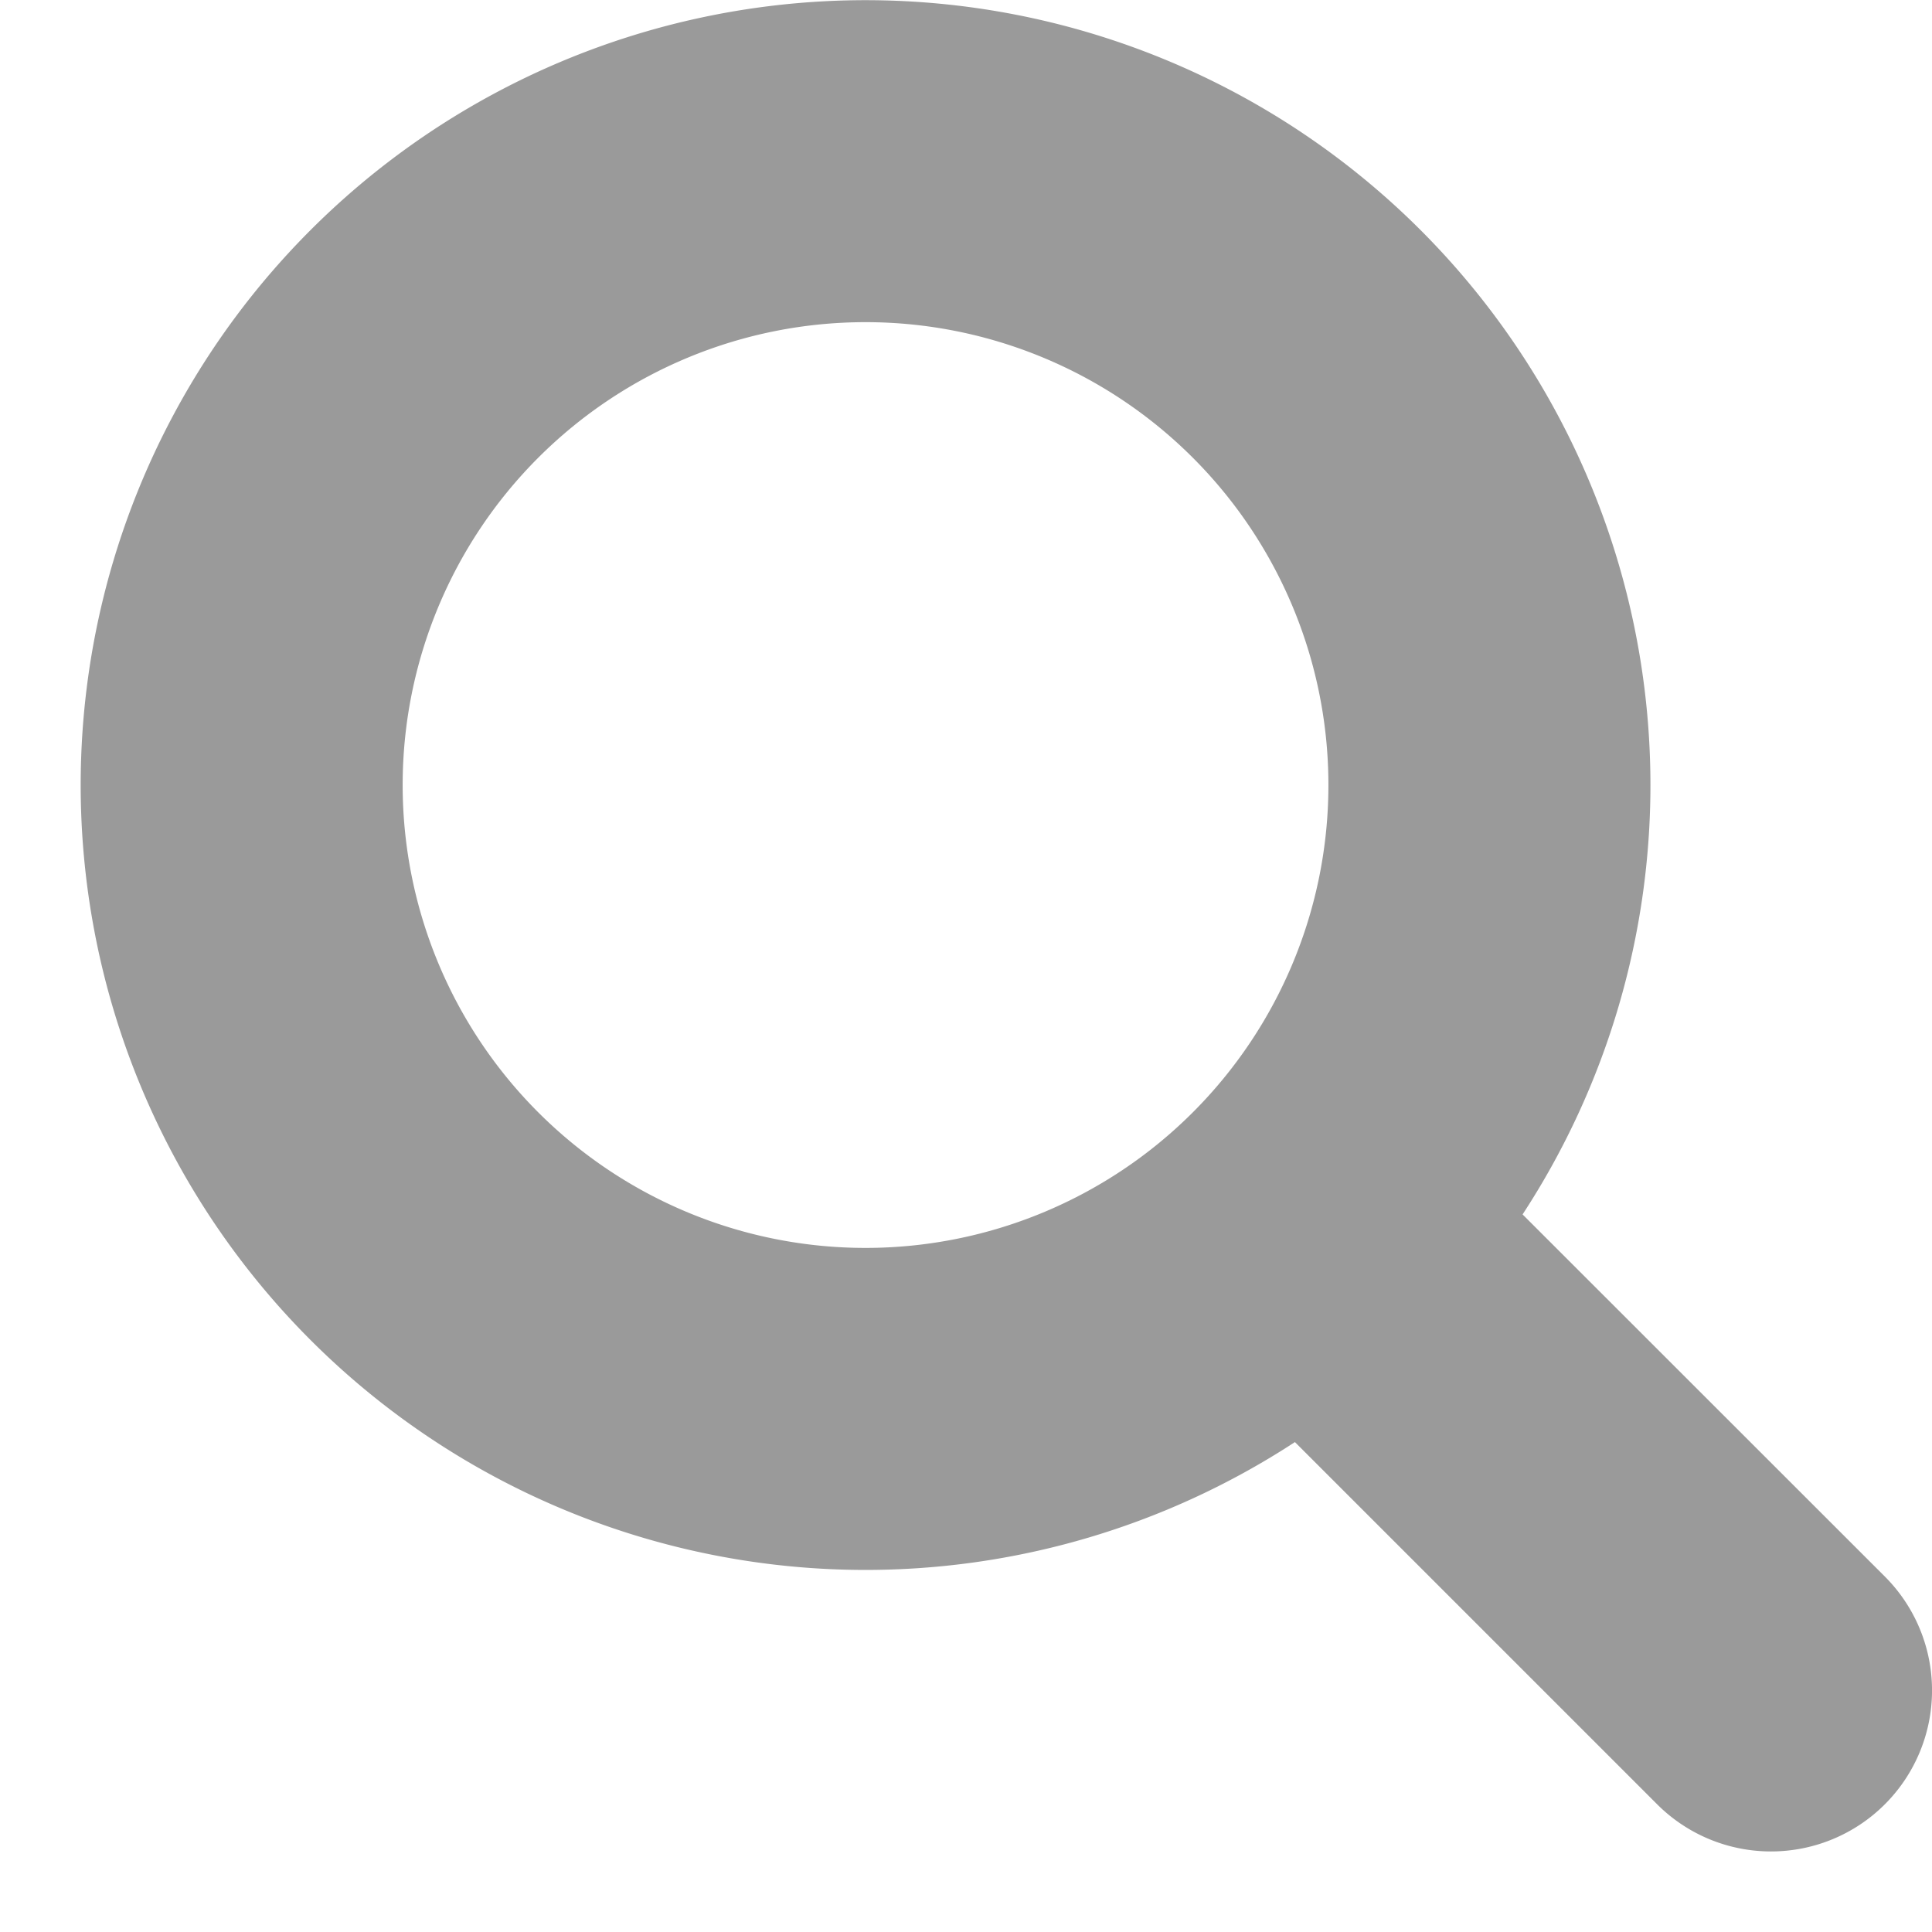 <svg xmlns="http://www.w3.org/2000/svg" width="12" height="12" viewBox="0 0 12 12"><path fill="#000" fill-opacity=".397" fill-rule="nonzero" d="m9.456 7.542 2.251 2.25a1 1 0 0 1-1.414 1.415l-2.25-2.25a4.875 4.875 0 1 1 1.414-1.414m-4.081.208a2.875 2.875 0 1 0 0-5.75 2.875 2.875 0 0 0 0 5.75"/></svg>